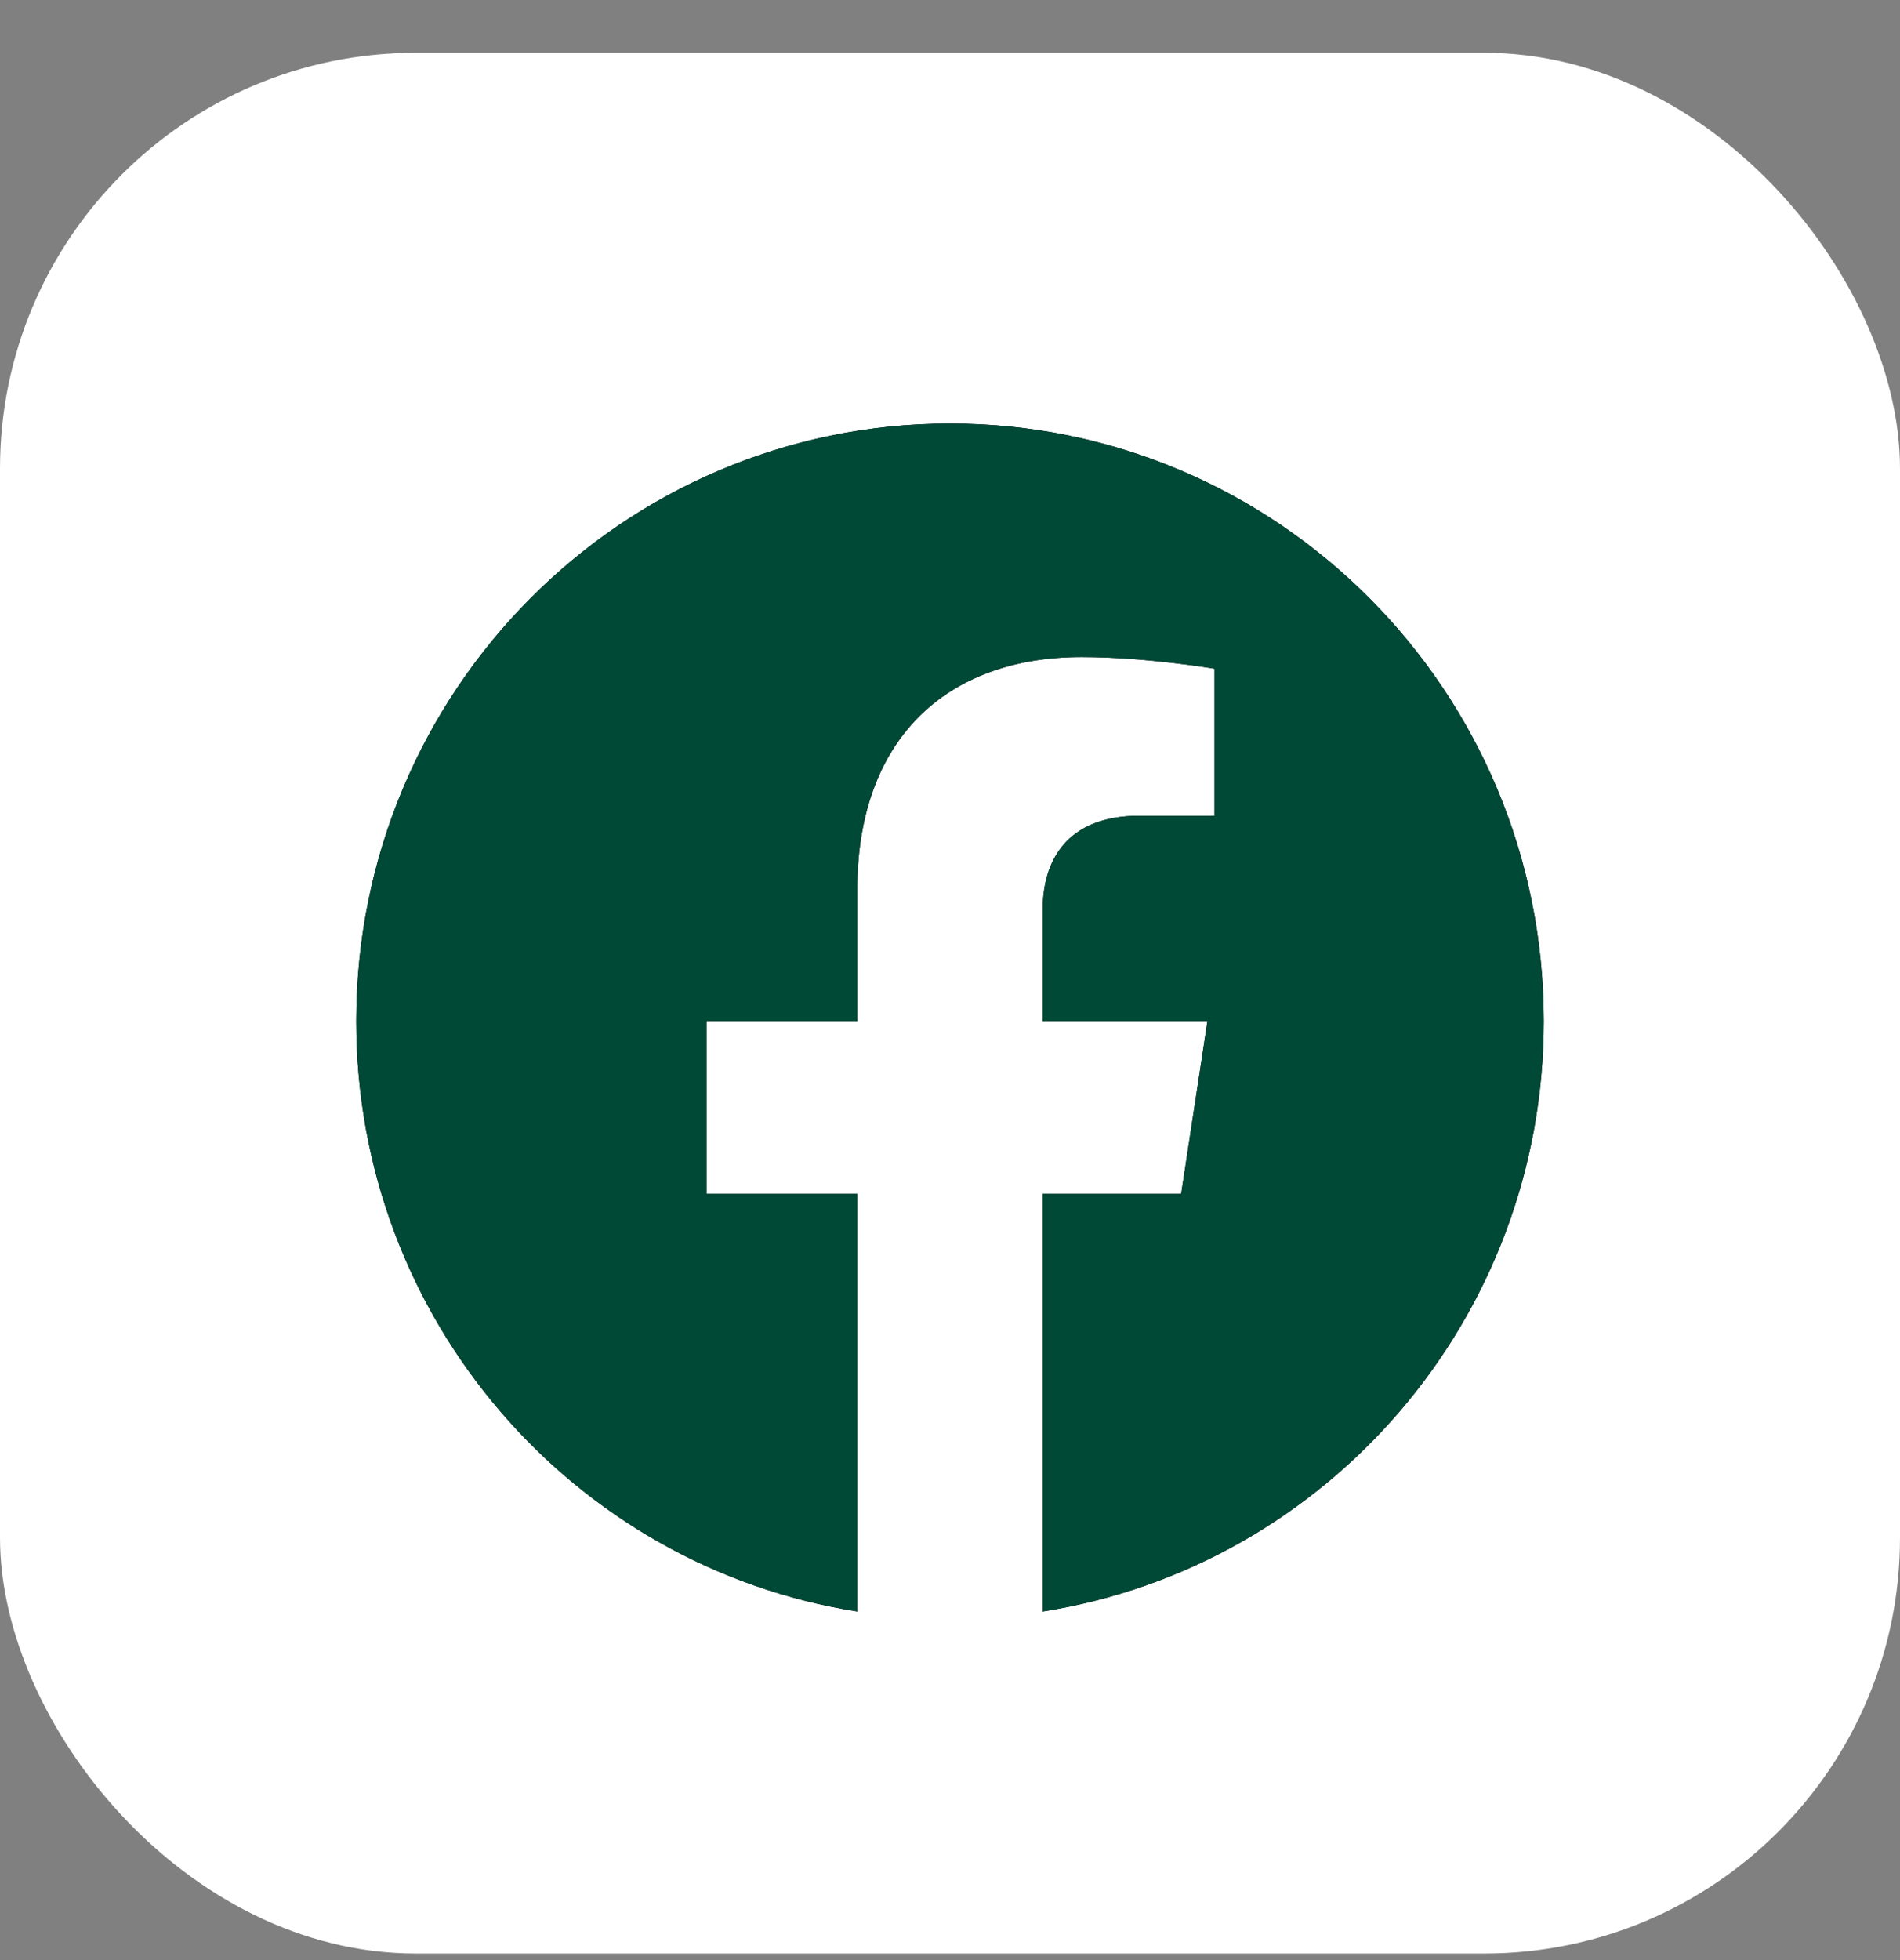 <?xml version="1.0" encoding="UTF-8"?> <svg xmlns="http://www.w3.org/2000/svg" width="32" height="33" viewBox="0 0 32 33" fill="none"><rect x="0" y="0" width="32" height="33" fill="#808080" stroke="none"/><rect y="0.889" width="32" height="32" rx="7" fill="white"></rect><path d="M26 17.192C26 11.636 21.523 7.131 16 7.131C10.477 7.131 6 11.636 6 17.192C6 22.214 9.657 26.377 14.438 27.131V20.101H11.898V17.192H14.438V14.976C14.438 12.454 15.931 11.062 18.215 11.062C19.309 11.062 20.453 11.258 20.453 11.258V13.734H19.192C17.95 13.734 17.562 14.51 17.562 15.305V17.192H20.336L19.893 20.101H17.562V27.131C22.343 26.377 26 22.214 26 17.192Z" fill="black"></path><path d="M26 17.192C26 11.636 21.523 7.131 16 7.131C10.477 7.131 6 11.636 6 17.192C6 22.214 9.657 26.377 14.438 27.131V20.101H11.898V17.192H14.438V14.976C14.438 12.454 15.931 11.062 18.215 11.062C19.309 11.062 20.453 11.258 20.453 11.258V13.734H19.192C17.95 13.734 17.562 14.51 17.562 15.305V17.192H20.336L19.893 20.101H17.562V27.131C22.343 26.377 26 22.214 26 17.192Z" fill="#004936"></path></svg> 